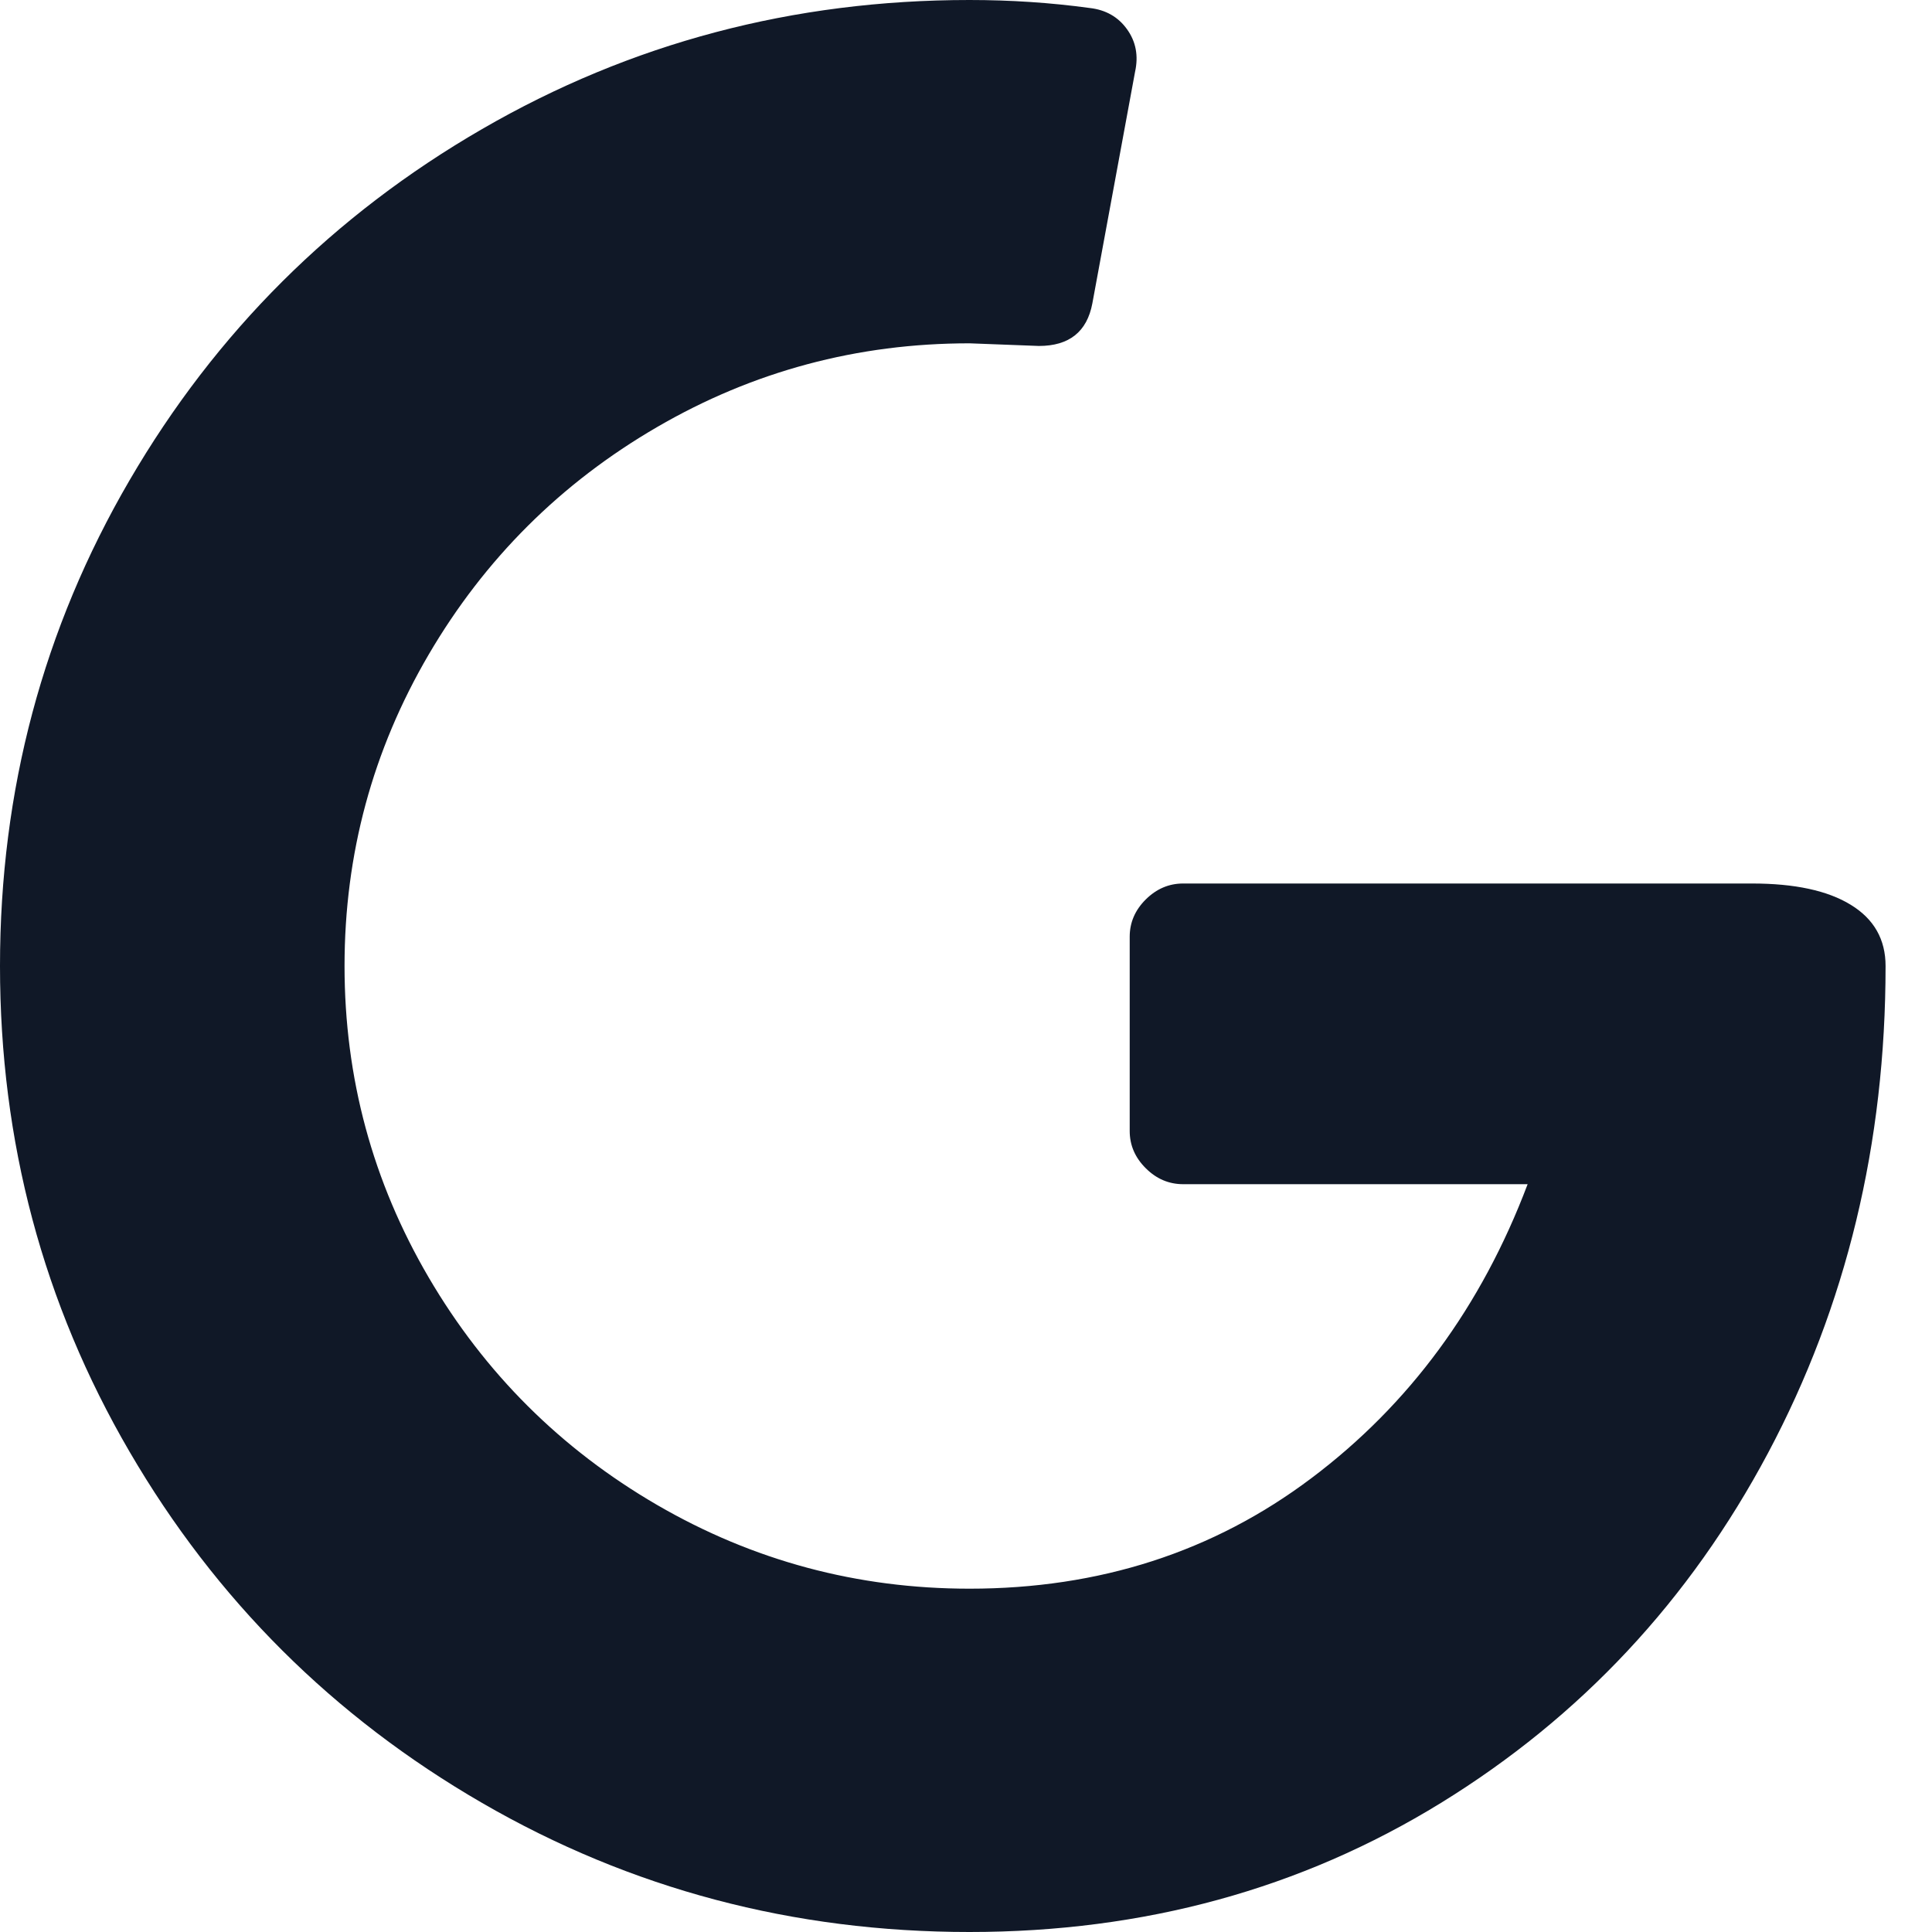 <svg width="30" height="30" viewBox="0 0 30 30" fill="none" xmlns="http://www.w3.org/2000/svg">
<path d="M22.374 27.996C20.203 29.332 17.764 30 15.054 30C12.317 30 9.794 29.332 7.486 27.996C5.177 26.66 3.352 24.842 2.011 22.541C0.67 20.241 0 17.727 0 15C0 12.273 0.67 9.759 2.011 7.459C3.352 5.158 5.177 3.34 7.486 2.004C9.794 0.668 12.317 0 15.054 0C15.69 0 16.312 0.041 16.92 0.124C17.169 0.152 17.363 0.262 17.501 0.455C17.639 0.647 17.68 0.868 17.625 1.116L16.962 4.711C16.879 5.152 16.602 5.372 16.132 5.372L15.054 5.331C13.312 5.331 11.695 5.764 10.202 6.632C8.709 7.5 7.527 8.678 6.656 10.165C5.785 11.653 5.35 13.264 5.35 15C5.35 16.735 5.785 18.347 6.656 19.835C7.527 21.322 8.709 22.5 10.202 23.368C11.695 24.235 13.312 24.669 15.054 24.669C17.072 24.669 18.842 24.098 20.362 22.954C21.883 21.811 23.003 20.289 23.721 18.388H18.372C18.151 18.388 17.957 18.306 17.791 18.14C17.625 17.975 17.542 17.782 17.542 17.562V14.546C17.542 14.325 17.625 14.132 17.791 13.967C17.957 13.802 18.151 13.719 18.372 13.719H27.205C27.869 13.719 28.38 13.829 28.739 14.05C29.099 14.27 29.279 14.587 29.279 15C29.279 17.755 28.67 20.276 27.454 22.562C26.237 24.849 24.544 26.66 22.374 27.996Z" fill="#101827"/>
</svg>
